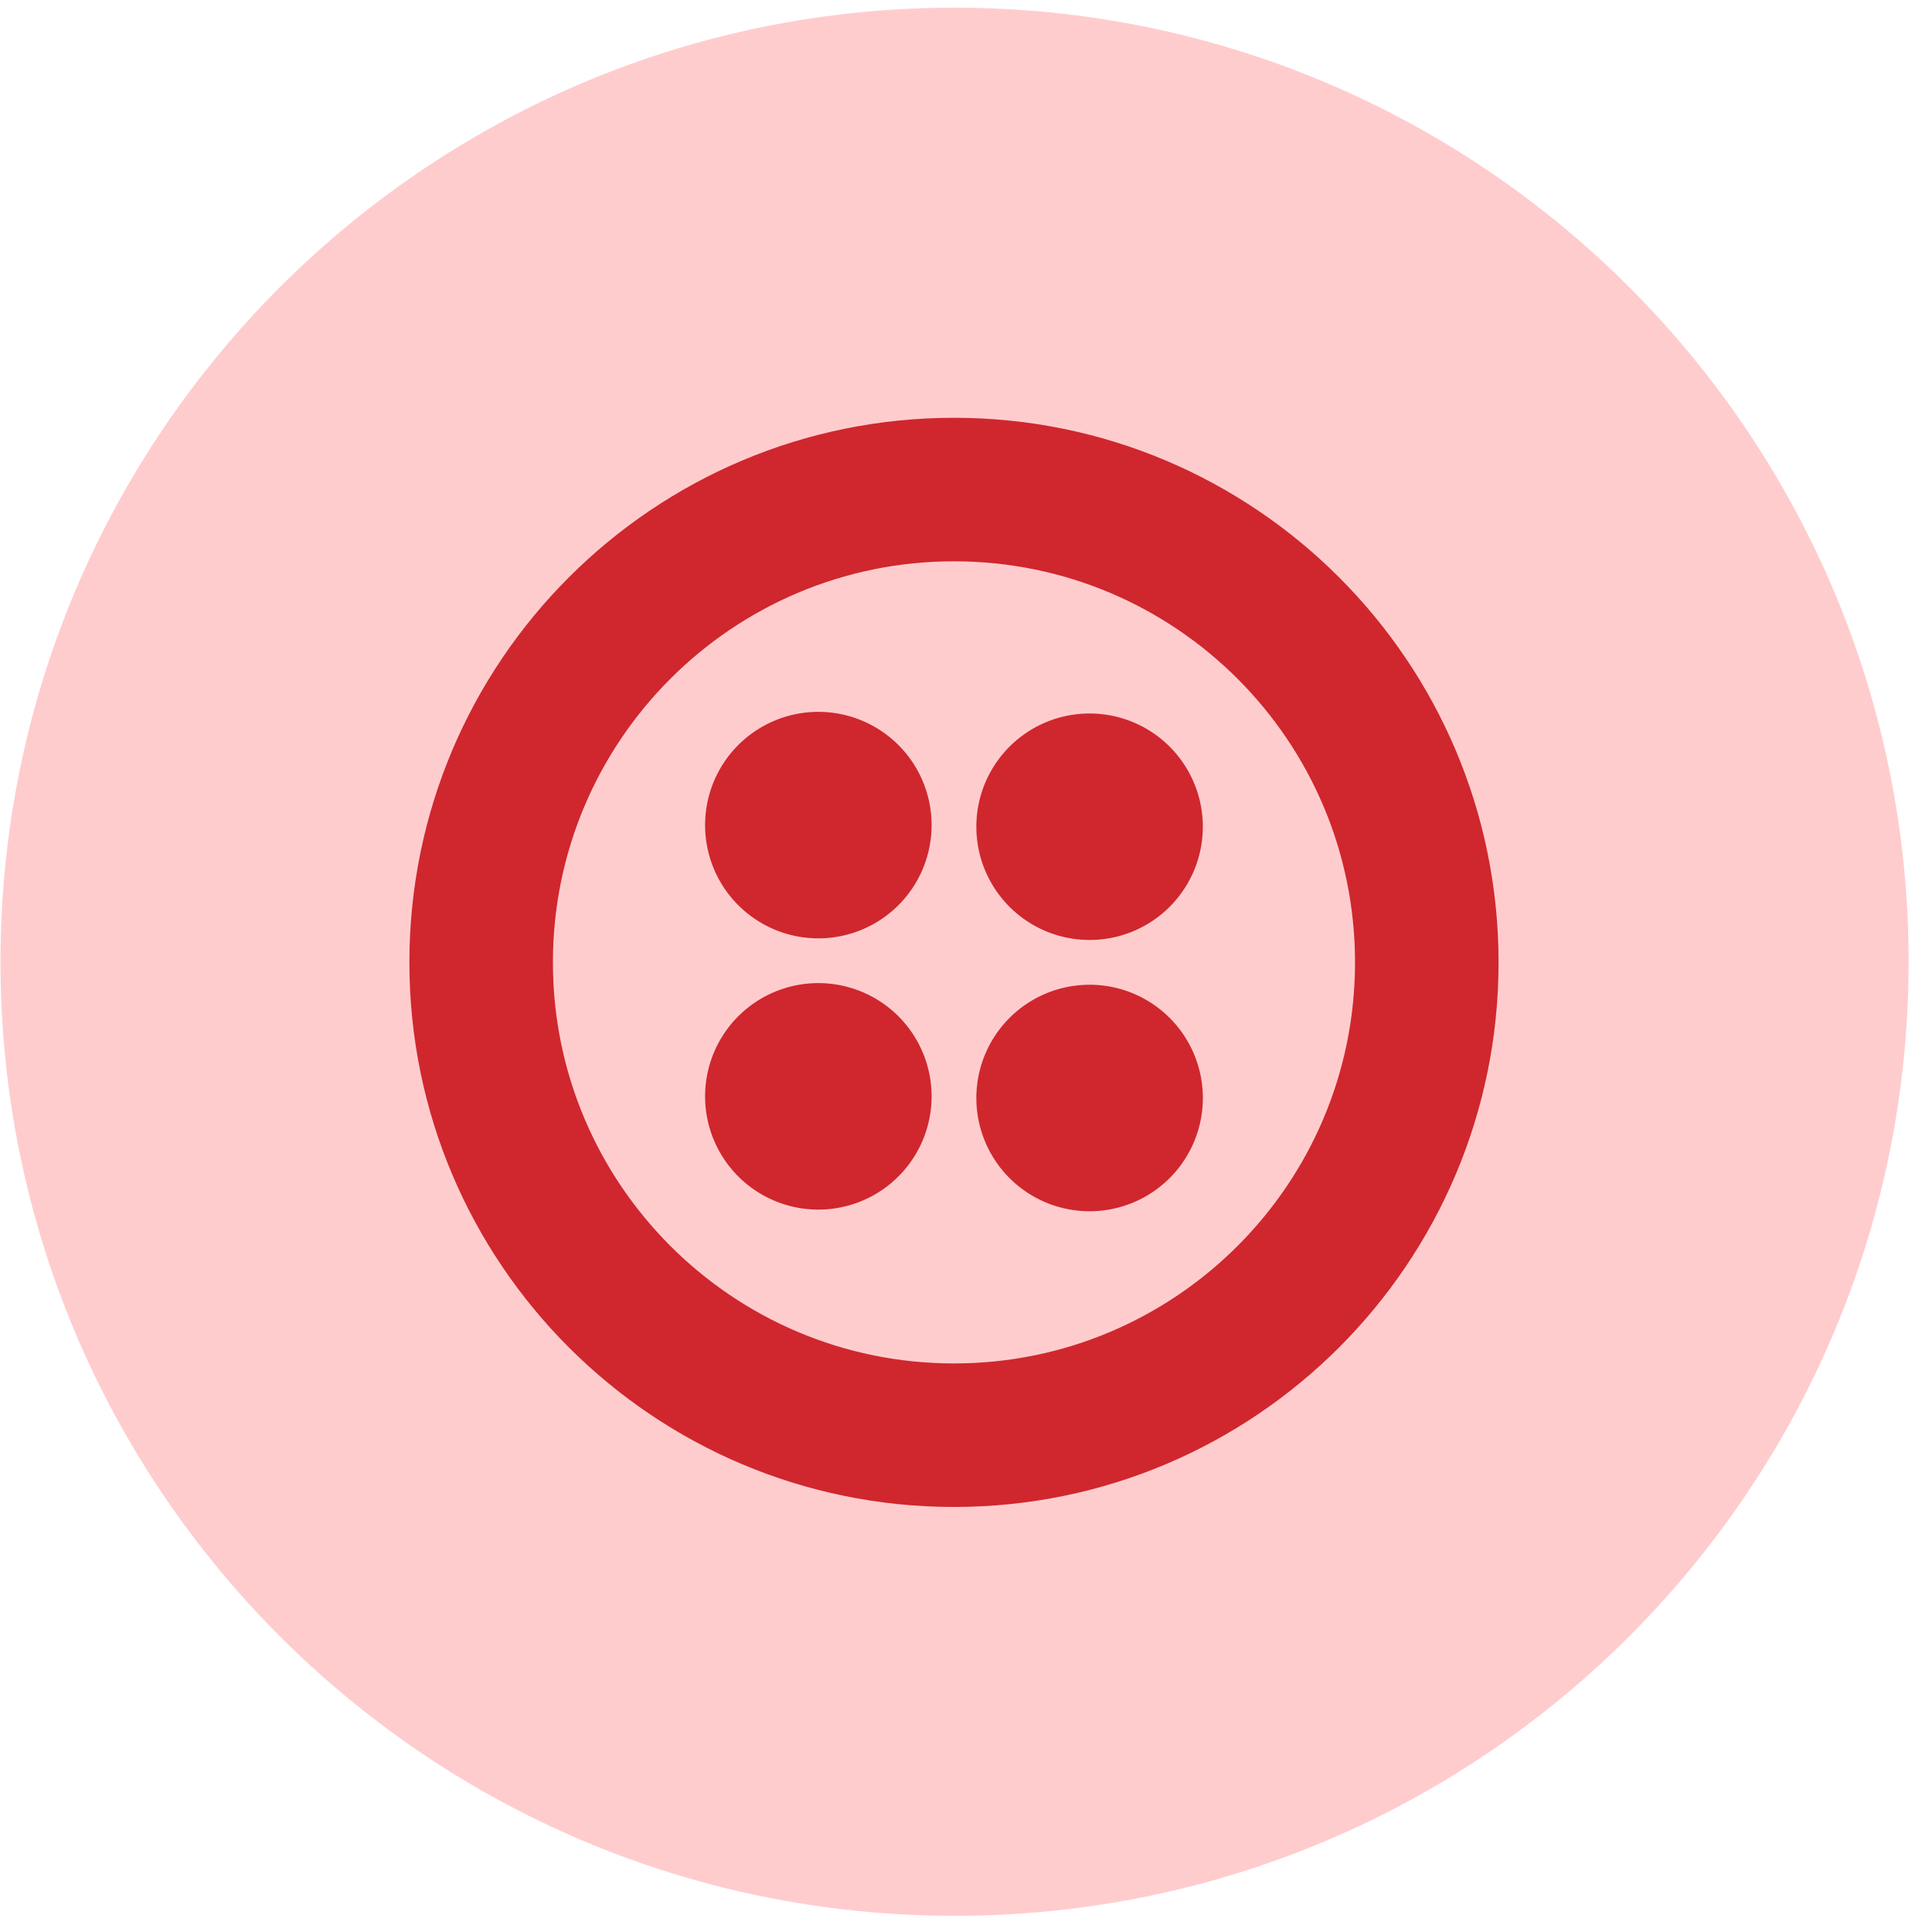 <svg xmlns="http://www.w3.org/2000/svg" width="81" height="81" fill="none" viewBox="0 0 81 81"><path fill="#ffccce" d="M40.02 80.322c22.092 0 40-17.908 40-40s-17.908-40-40-40c-22.09 0-40 17.909-40 40s17.91 40 40 40"/><g fill="#cf272d" clip-path="url(#a)"><path d="M39.996 57.163c-9.287 0-16.815-7.529-16.815-16.815s7.528-16.815 16.815-16.815c9.286 0 16.814 7.528 16.814 16.815 0 9.286-7.528 16.815-16.814 16.815m0-39.647c-12.61 0-22.832 10.222-22.832 22.832S27.386 63.18 39.996 63.18s22.832-10.222 22.832-22.832-10.223-22.832-22.832-22.832"/><path d="M40.934 34.661a4.747 4.747 0 1 1 9.495 0 4.747 4.747 0 0 1-9.495 0m0 11.373a4.748 4.748 0 1 1 9.496 0 4.748 4.748 0 0 1-9.496 0m-11.372 0a4.748 4.748 0 1 1 9.495 0 4.748 4.748 0 0 1-9.495 0m0-11.372a4.748 4.748 0 1 1 9.495 0 4.748 4.748 0 0 1-9.495 0"/></g><defs><clipPath id="a"><path fill="#fff" d="M17.164 17.465h45.714V63.18H17.164z"/></clipPath></defs></svg>
